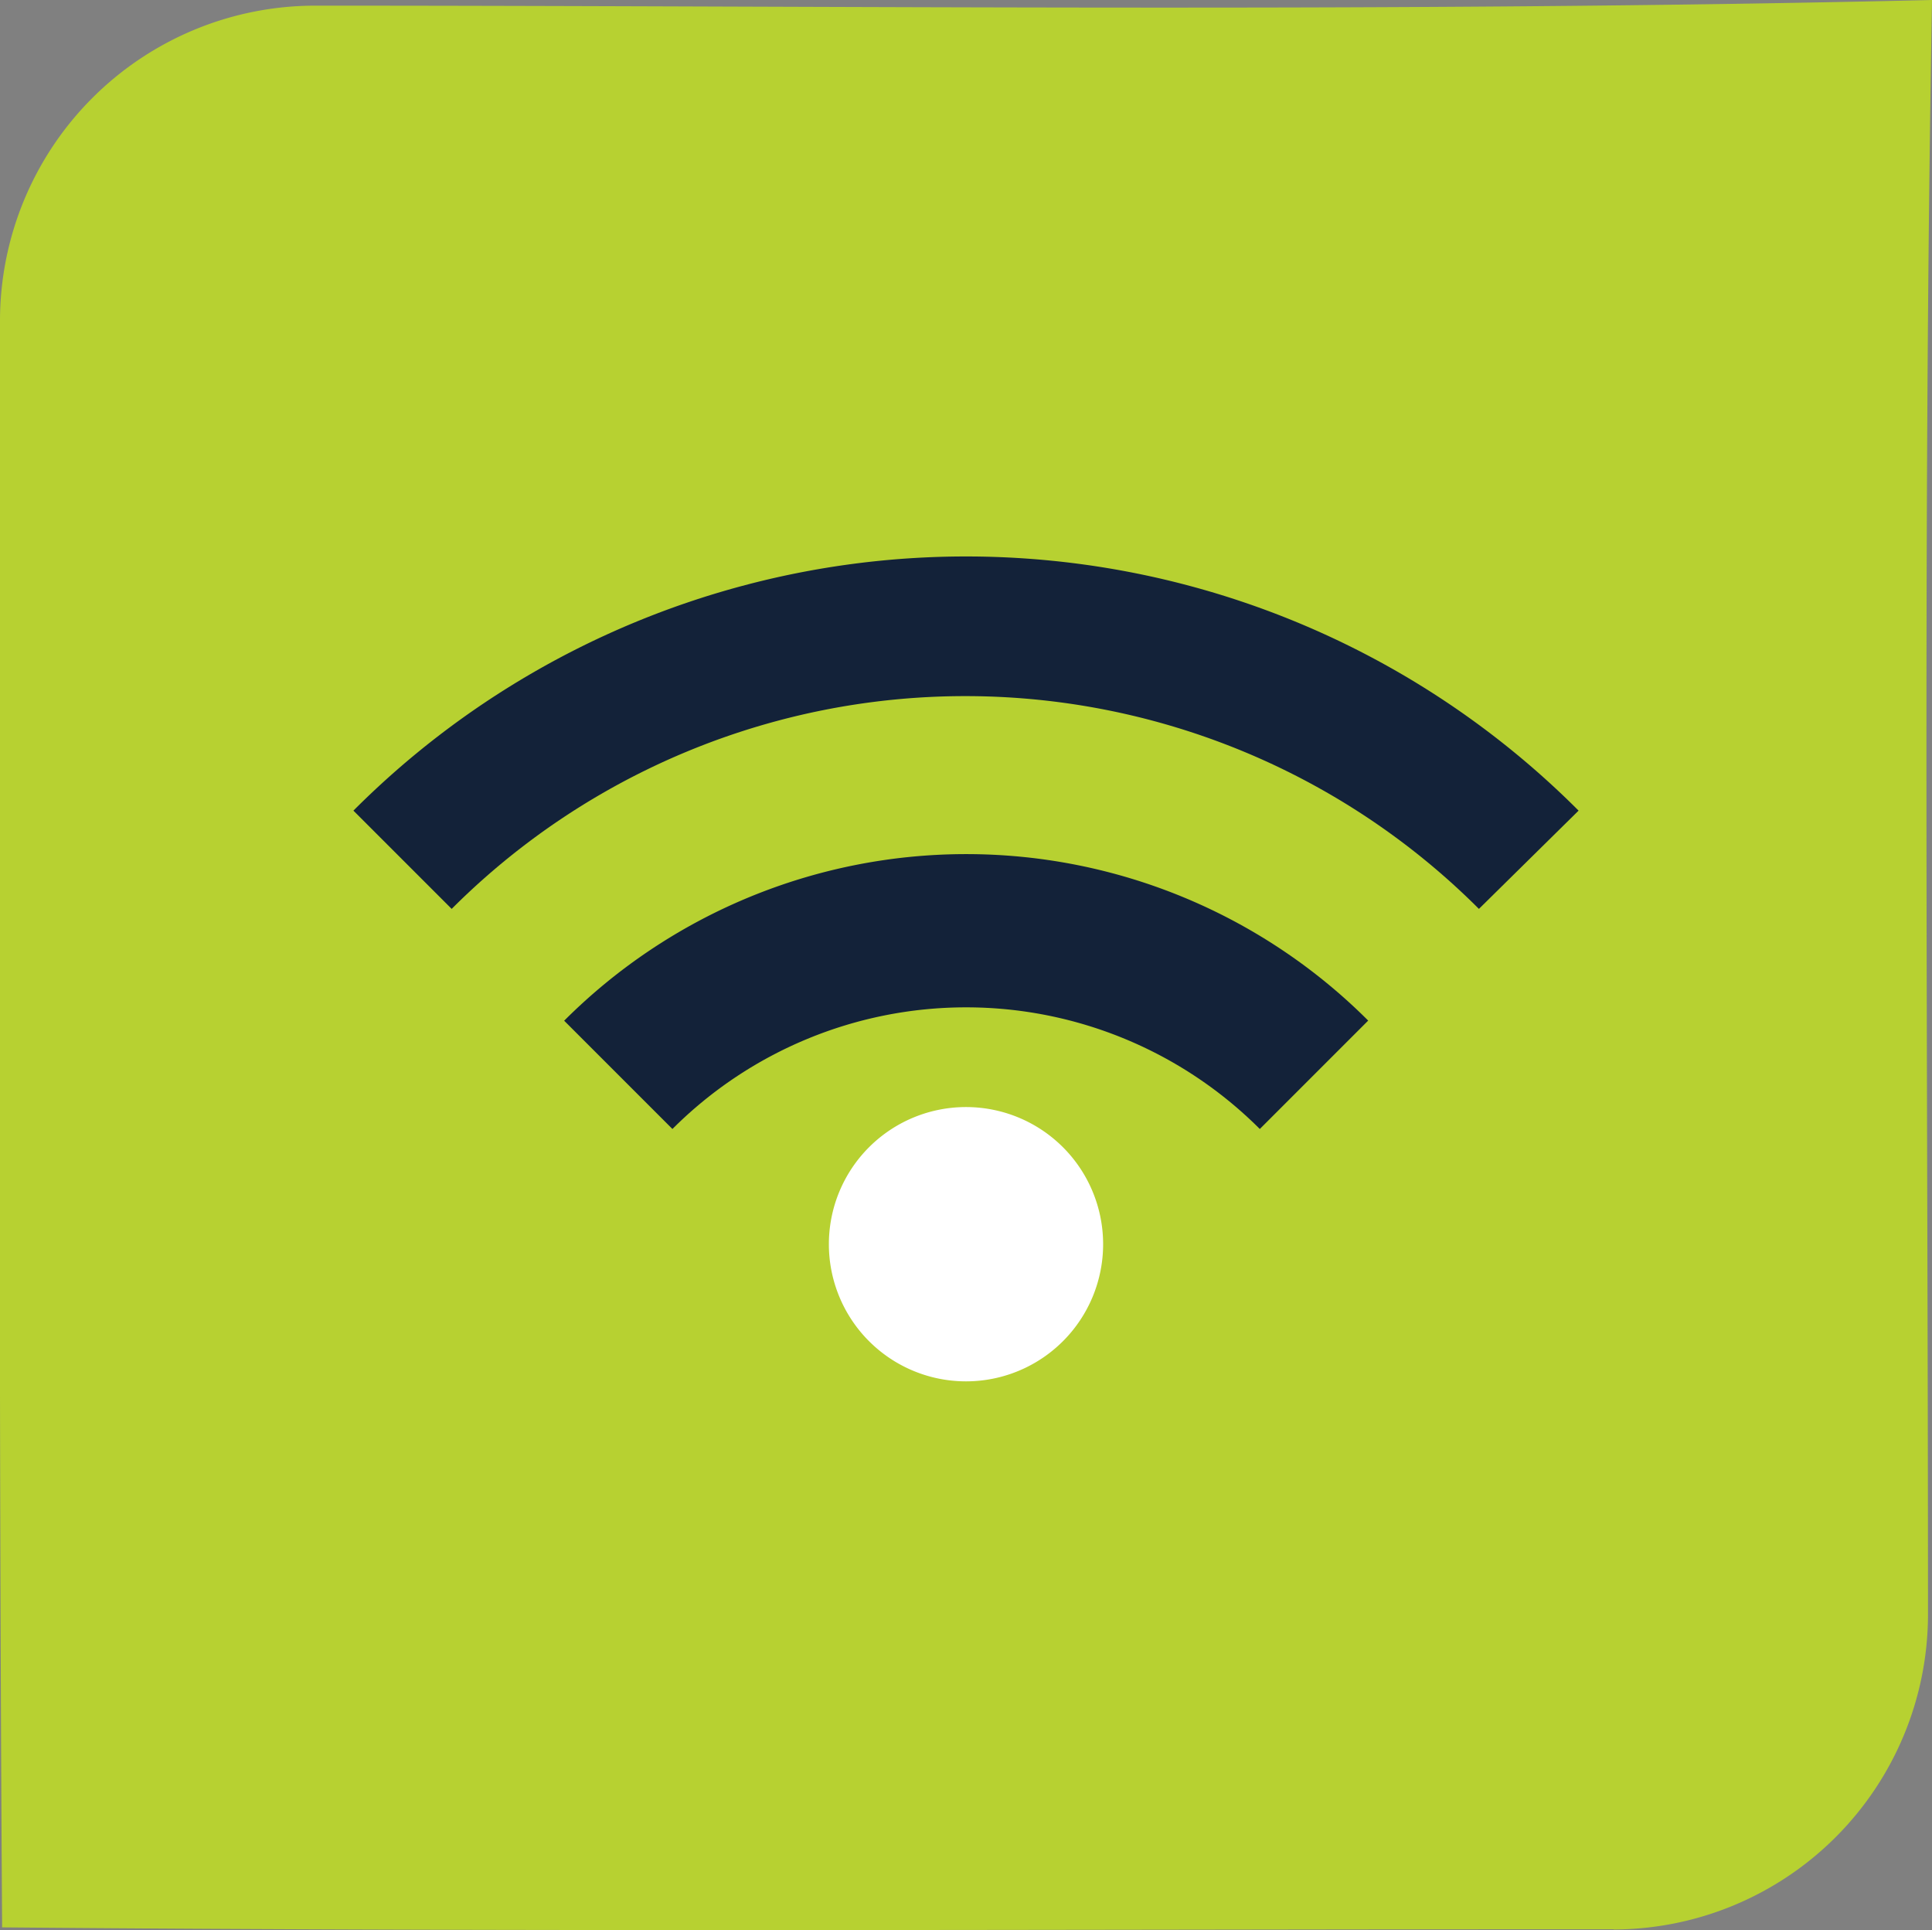 <?xml version="1.0" encoding="UTF-8"?> <svg xmlns="http://www.w3.org/2000/svg" id="Слой_1" data-name="Слой 1" viewBox="0 0 82 81.91"><rect x="0" y="0" width="82" height="81.91" fill="#808080" stroke="none"/> <defs> <style>.cls-1{fill:#b7d131;}.cls-1,.cls-2,.cls-3{fill-rule:evenodd;}.cls-2{fill:#132239;}.cls-3{fill:#fff;}</style> </defs> <title>1_1</title> <path class="cls-1" d="M68.49,81.88A13.38,13.38,0,0,0,81.83,68.53c0-22.82-.23-45.72.17-68.53C59.18.54,36.21.24,13.37.24A13.38,13.38,0,0,0,0,13.59C0,36.32-.06,59.06.09,81.79c22.79.2,45.6.08,68.4.08" transform="translate(0)"></path> <path class="cls-2" d="M15,34.4l4.17,4.17a30.83,30.83,0,0,1,43.6,0L67,34.4A36.73,36.73,0,0,0,15,34.4" transform="translate(0)"></path> <path class="cls-2" d="M23.94,43.31l4.6,4.6a17.63,17.63,0,0,1,24.93,0l4.6-4.6a24.13,24.13,0,0,0-34.12,0" transform="translate(0)"></path> <path class="cls-3" d="M36.88,56.91a5.82,5.82,0,1,1,8.24,0,5.82,5.82,0,0,1-8.24,0" transform="translate(0)"></path> </svg> 